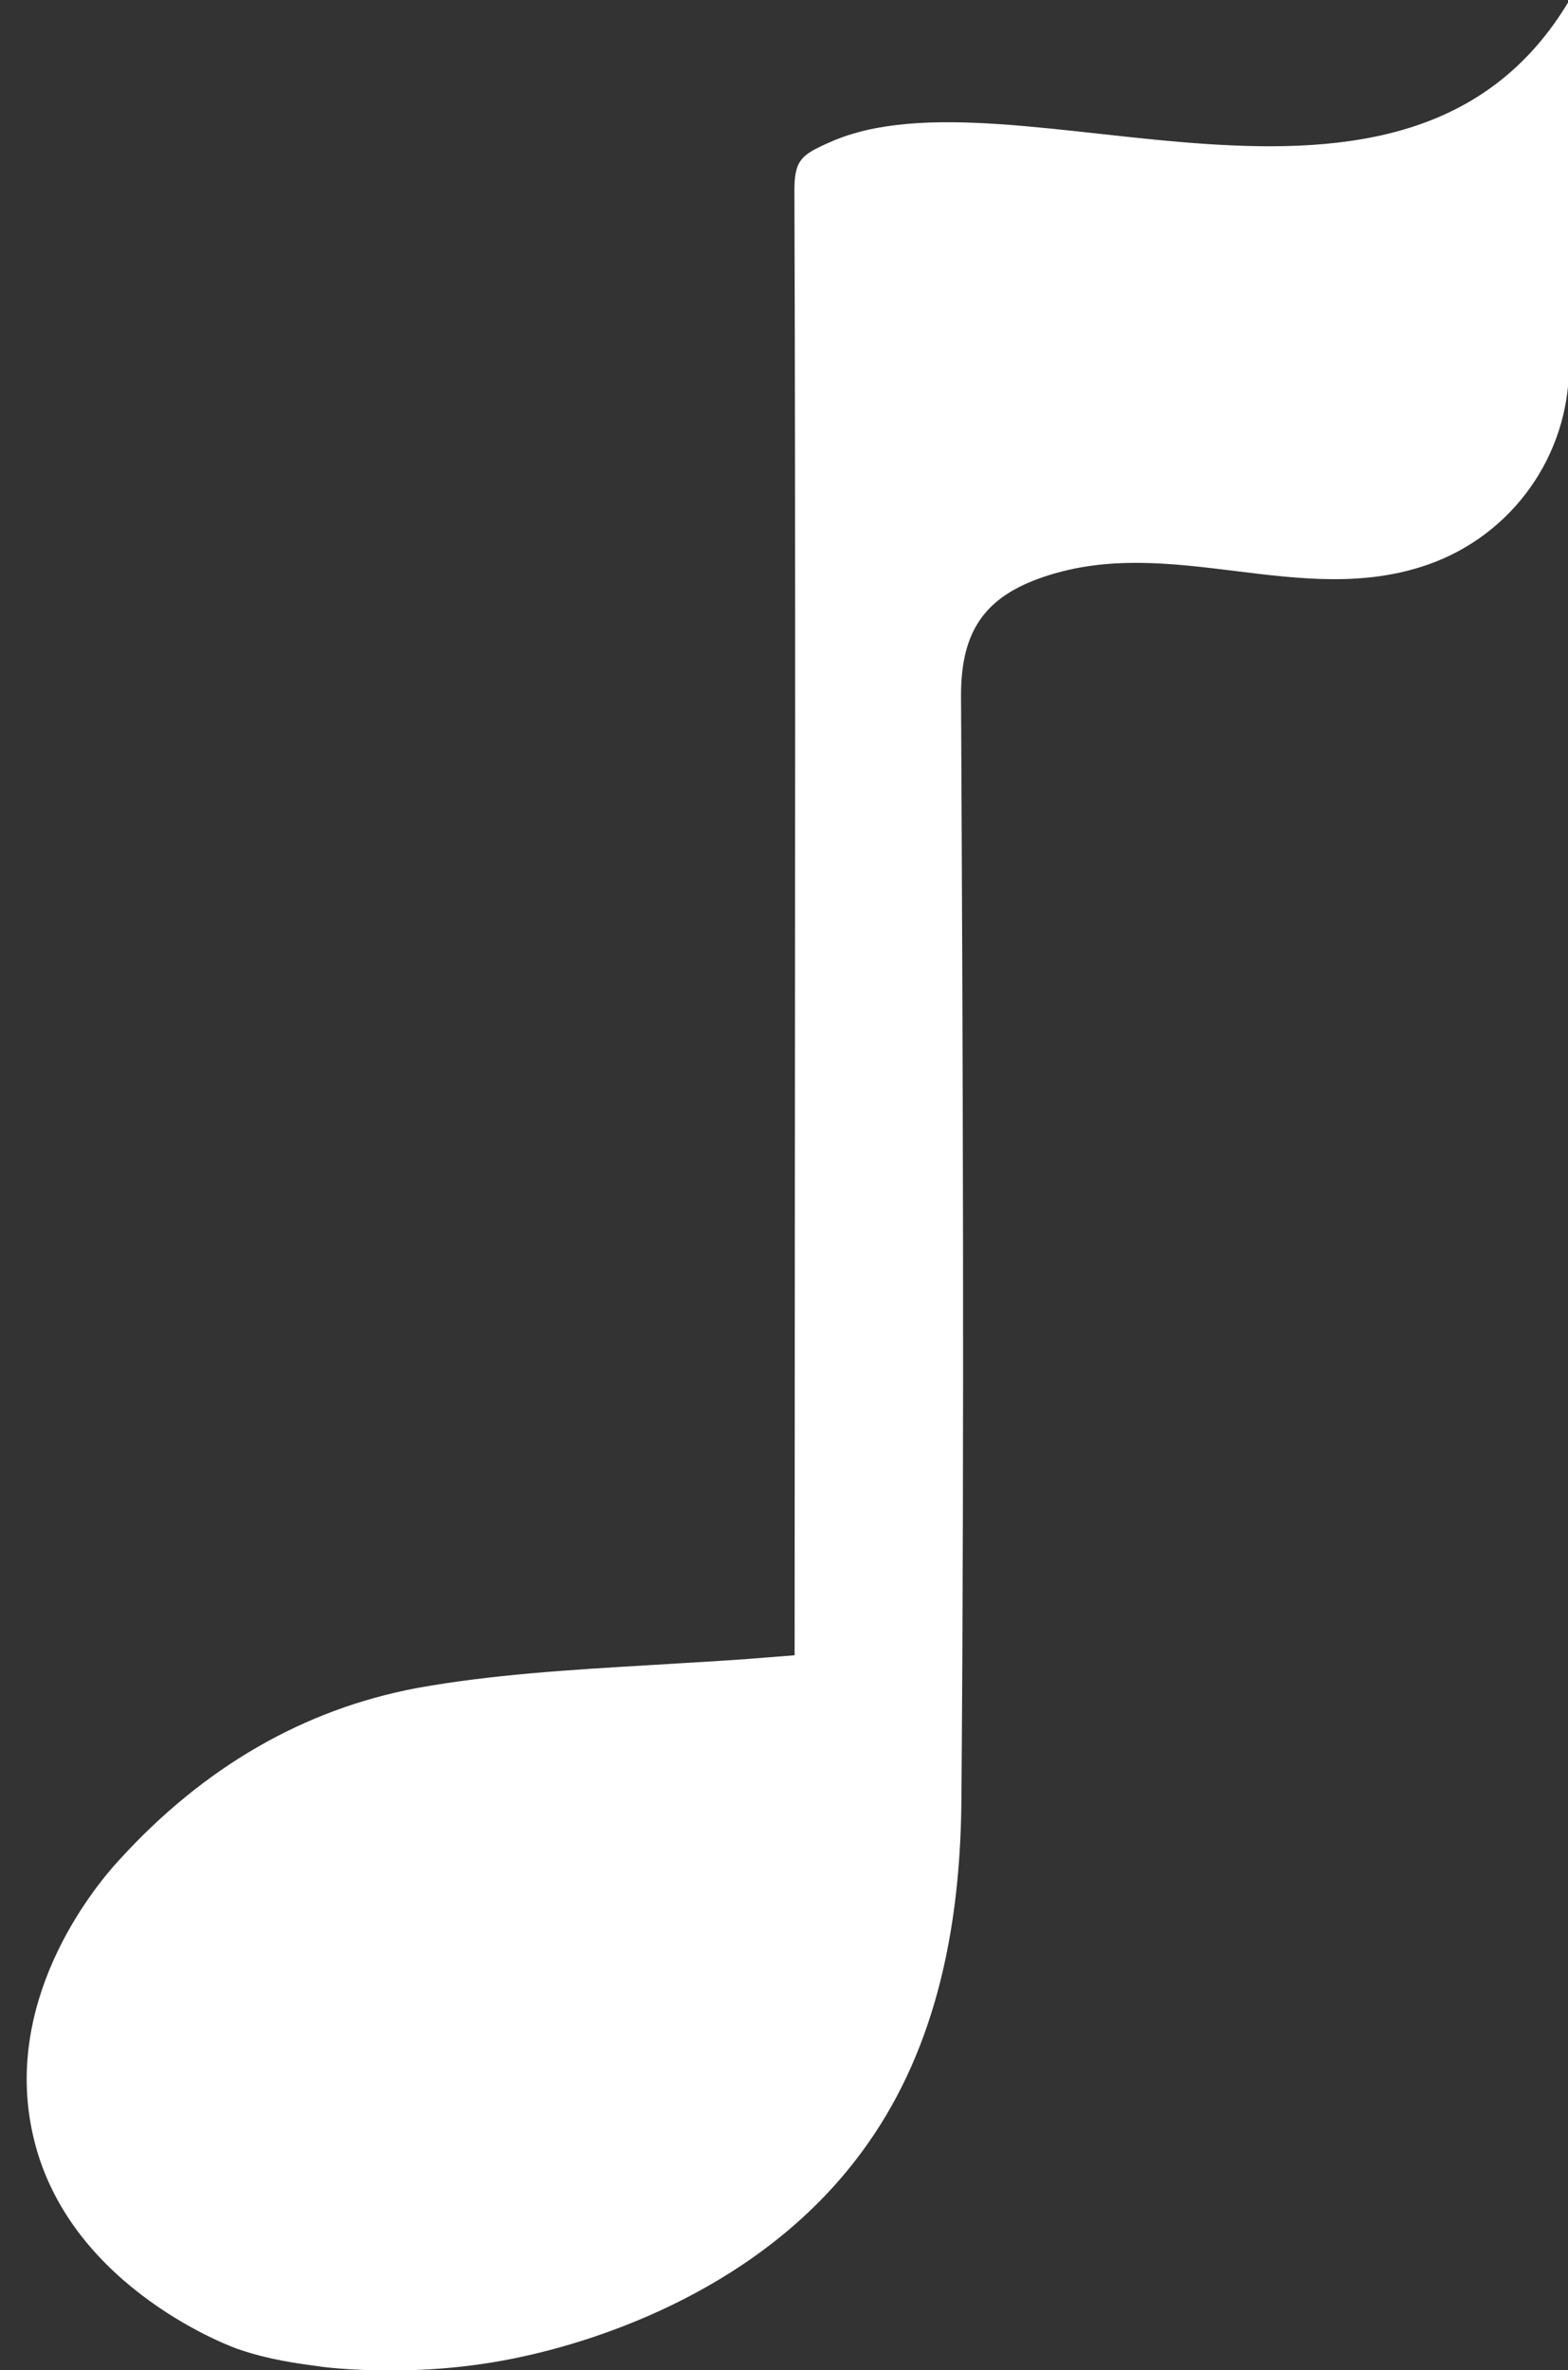 <?xml version="1.0" encoding="UTF-8" standalone="no"?><svg xmlns="http://www.w3.org/2000/svg" xmlns:xlink="http://www.w3.org/1999/xlink" fill="#000000" height="118.3" preserveAspectRatio="xMidYMid meet" version="1" viewBox="53.5 41.1 78.3 118.3" width="78.3" zoomAndPan="magnify"><rect x="53.5" y="41.1" width="78.3" height="118.3" fill="#333333" stroke="none"/><g id="change1_1"><path d="M131.86,41.13l-0.01,18.24c0,4.46-2.82,8.43-7.04,9.91c-6.34,2.22-12.78-1.54-19.15,0.6 c-2.97,0.99-4.17,2.7-4.17,5.93c0.09,17.63,0.17,36.41,0.02,55.08c-0.05,7.6-1.77,13.49-5.26,18c-5.3,6.89-13.68,9.24-17.05,9.92 c-1.95,0.4-4.03,0.61-6.21,0.61c-2.09,0-3.51-0.19-3.58-0.21c-1.06-0.14-2.49-0.33-4-0.85c-0.09-0.02-8.38-2.95-10.21-10.46 c-1.67-6.78,2.83-12.43,4.27-13.98c4.22-4.63,9.21-7.5,14.83-8.56c3.77-0.68,7.63-0.91,11.7-1.15c1.86-0.12,3.77-0.21,5.67-0.37 l1.51-0.12l0.01-19.84c0.01-17.42,0.04-35.43-0.02-53.13c-0.02-1.67,0.32-1.91,1.79-2.56C104.16,44.11,123.67,54.89,131.86,41.13z" fill="#ffffff"/></g></svg>